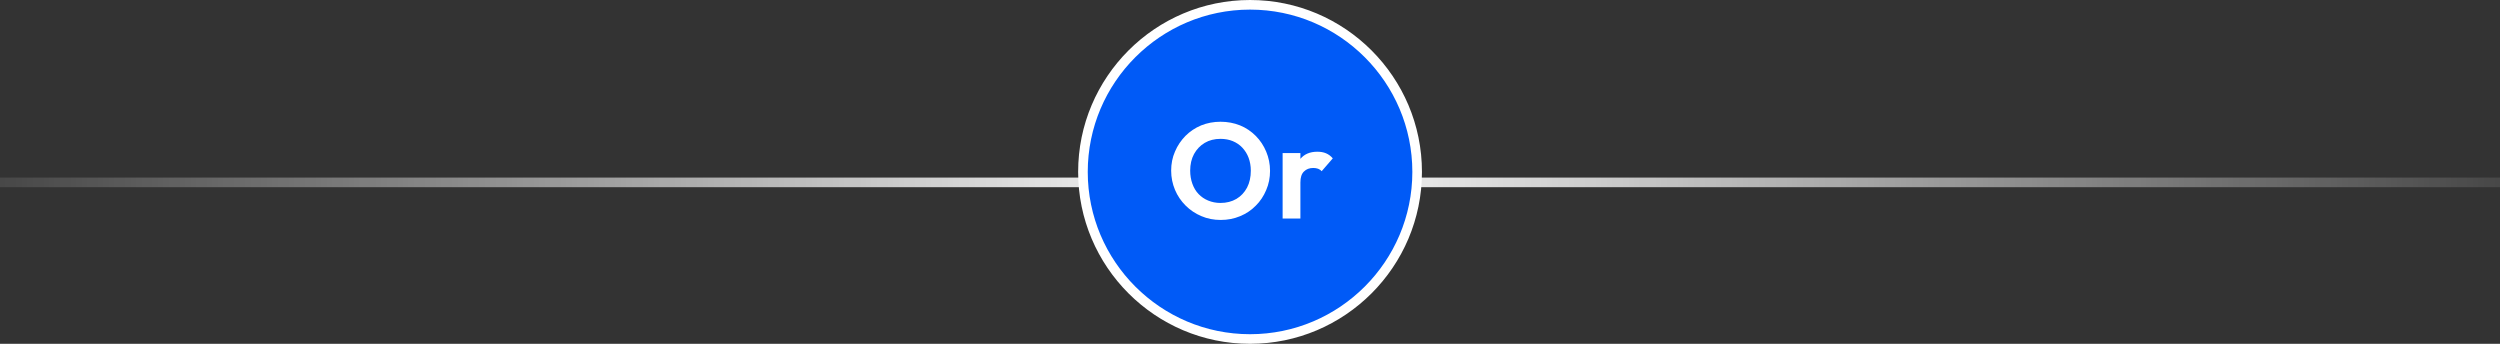 <?xml version="1.0" encoding="UTF-8"?>
<svg id="Layer_1" xmlns="http://www.w3.org/2000/svg" version="1.1" xmlns:xlink="http://www.w3.org/1999/xlink" viewBox="0 0 260.17 35.78">
  <rect x="0" y="0" width="260.17" height="35.78" fill="#333333" stroke="none"/>
  <!-- Generator: Adobe Illustrator 29.6.1, SVG Export Plug-In . SVG Version: 2.1.1 Build 9)  -->
  <defs>
    <style>
      .st0 {
        fill: #fff;
      }

      .st1 {
        fill: url(#linear-gradient);
      }

      .st2 {
        fill: #005af7;
      }
    </style>
    <linearGradient id="linear-gradient" x1="0" y1="18.98" x2="260.17" y2="18.98" gradientUnits="userSpaceOnUse">
      <stop offset="0" stop-color="#fff" stop-opacity=".1"/>
      <stop offset=".5" stop-color="#fff"/>
      <stop offset="1" stop-color="#fff" stop-opacity=".1"/>
    </linearGradient>
  </defs>
  <rect class="st1" y="18.48" width="260.17" height="1"/>
  <g>
    <circle class="st2" cx="130.09" cy="17.89" r="17.39"/>
    <path class="st0" d="M130.09,35.78c-9.87,0-17.89-8.03-17.89-17.89S120.22,0,130.09,0s17.89,8.03,17.89,17.89-8.03,17.89-17.89,17.89ZM130.09,1c-9.31,0-16.89,7.58-16.89,16.89s7.58,16.89,16.89,16.89,16.89-7.58,16.89-16.89-7.58-16.89-16.89-16.89Z"/>
  </g>
  <g>
    <path class="st0" d="M127.04,22.89c-.72,0-1.4-.13-2.02-.4-.62-.26-1.17-.63-1.64-1.1s-.84-1.01-1.1-1.63c-.26-.62-.4-1.29-.4-2s.13-1.38.4-1.99c.26-.62.63-1.16,1.09-1.63.47-.47,1.01-.83,1.63-1.09.62-.25,1.29-.38,2.02-.38s1.41.13,2.03.38c.62.25,1.16.62,1.63,1.09.47.47.83,1.02,1.09,1.64s.4,1.29.4,2-.13,1.38-.4,2c-.26.62-.62,1.17-1.09,1.63-.46.47-1,.83-1.63,1.09s-1.29.39-2.01.39ZM127.01,21.12c.63,0,1.18-.14,1.66-.42.47-.28.84-.67,1.11-1.18.26-.5.39-1.09.39-1.76,0-.49-.08-.93-.23-1.34-.15-.4-.37-.75-.65-1.05-.28-.3-.61-.52-.99-.68-.38-.16-.81-.24-1.29-.24-.62,0-1.17.14-1.64.42-.47.28-.84.67-1.11,1.16-.27.5-.4,1.08-.4,1.73,0,.5.08.95.23,1.37.15.41.36.77.64,1.06s.61.52,1,.68c.39.16.81.25,1.28.25Z"/>
    <path class="st0" d="M133.48,22.74v-6.81h1.85v6.81h-1.85ZM135.33,18.99l-.72-.49c.08-.84.33-1.5.73-1.98.4-.48.99-.73,1.75-.73.34,0,.64.05.9.16.26.11.5.28.71.53l-1.16,1.34c-.1-.12-.23-.21-.37-.26-.15-.05-.31-.08-.5-.08-.4,0-.72.12-.97.37-.25.24-.37.62-.37,1.14Z"/>
  </g>
</svg>